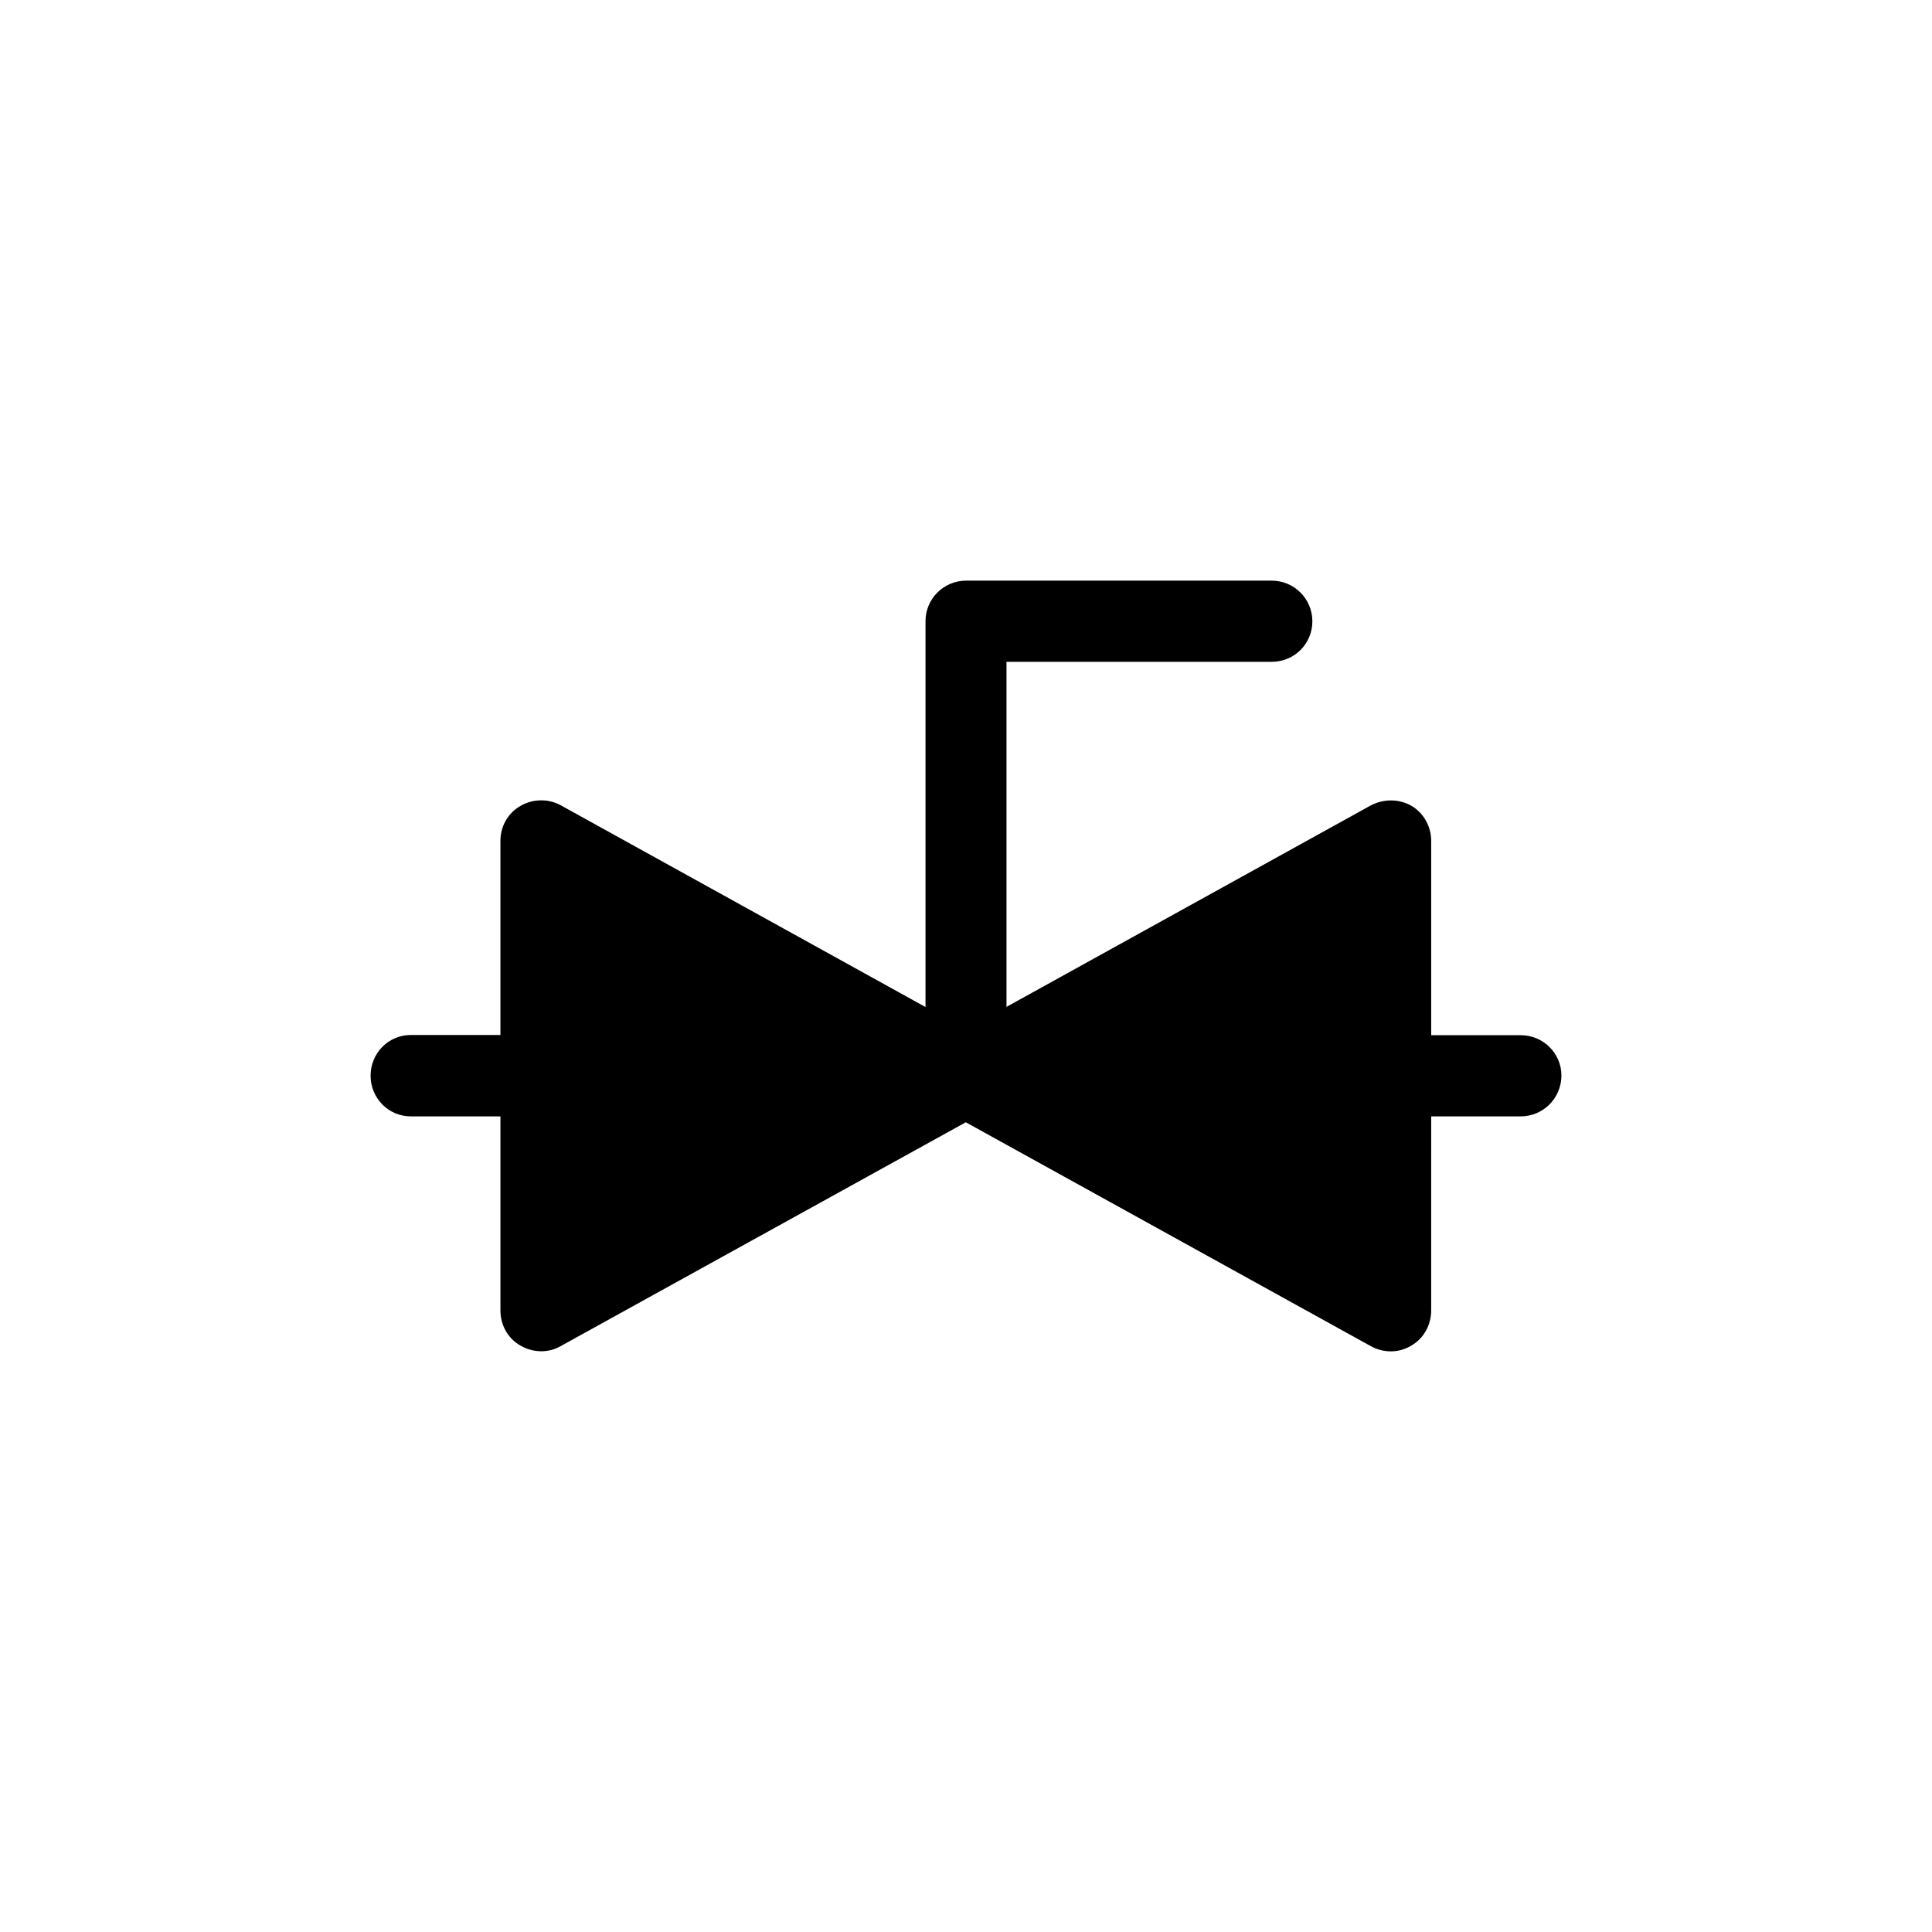 <?xml version="1.0" encoding="UTF-8"?>
<!-- Uploaded to: ICON Repo, www.svgrepo.com, Generator: ICON Repo Mixer Tools -->
<svg fill="#000000" width="800px" height="800px" version="1.1" viewBox="144 144 512 512" xmlns="http://www.w3.org/2000/svg">
 <path d="m252.84 439.85h23.781v51.438c0 3.828 1.914 7.356 5.238 9.27 3.375 1.965 7.406 2.066 10.68 0.203l107.41-59.348 107.36 59.348c1.664 0.906 3.426 1.359 5.289 1.359 1.863 0 3.727-0.504 5.492-1.562 3.176-1.863 5.188-5.391 5.188-9.27l0.004-51.438h23.73c5.945 0 10.781-4.836 10.781-10.832 0-5.894-4.836-10.68-10.781-10.68l-23.73-0.004v-51.488c0-3.777-1.965-7.356-5.188-9.27-3.328-1.914-7.359-1.914-10.785-0.152l-96.578 53.406v-91.441h70.281c6.047 0 10.781-4.836 10.781-10.73 0-5.898-4.734-10.785-10.832-10.785h-80.91c-5.996 0-10.781 4.836-10.781 10.73v102.27l-96.73-53.504c-3.277-1.762-7.41-1.711-10.684 0.254-3.324 1.914-5.238 5.441-5.238 9.219v51.438h-23.781c-5.894 0-10.629 4.836-10.629 10.781 0 5.945 4.734 10.785 10.629 10.785z"/>
</svg>